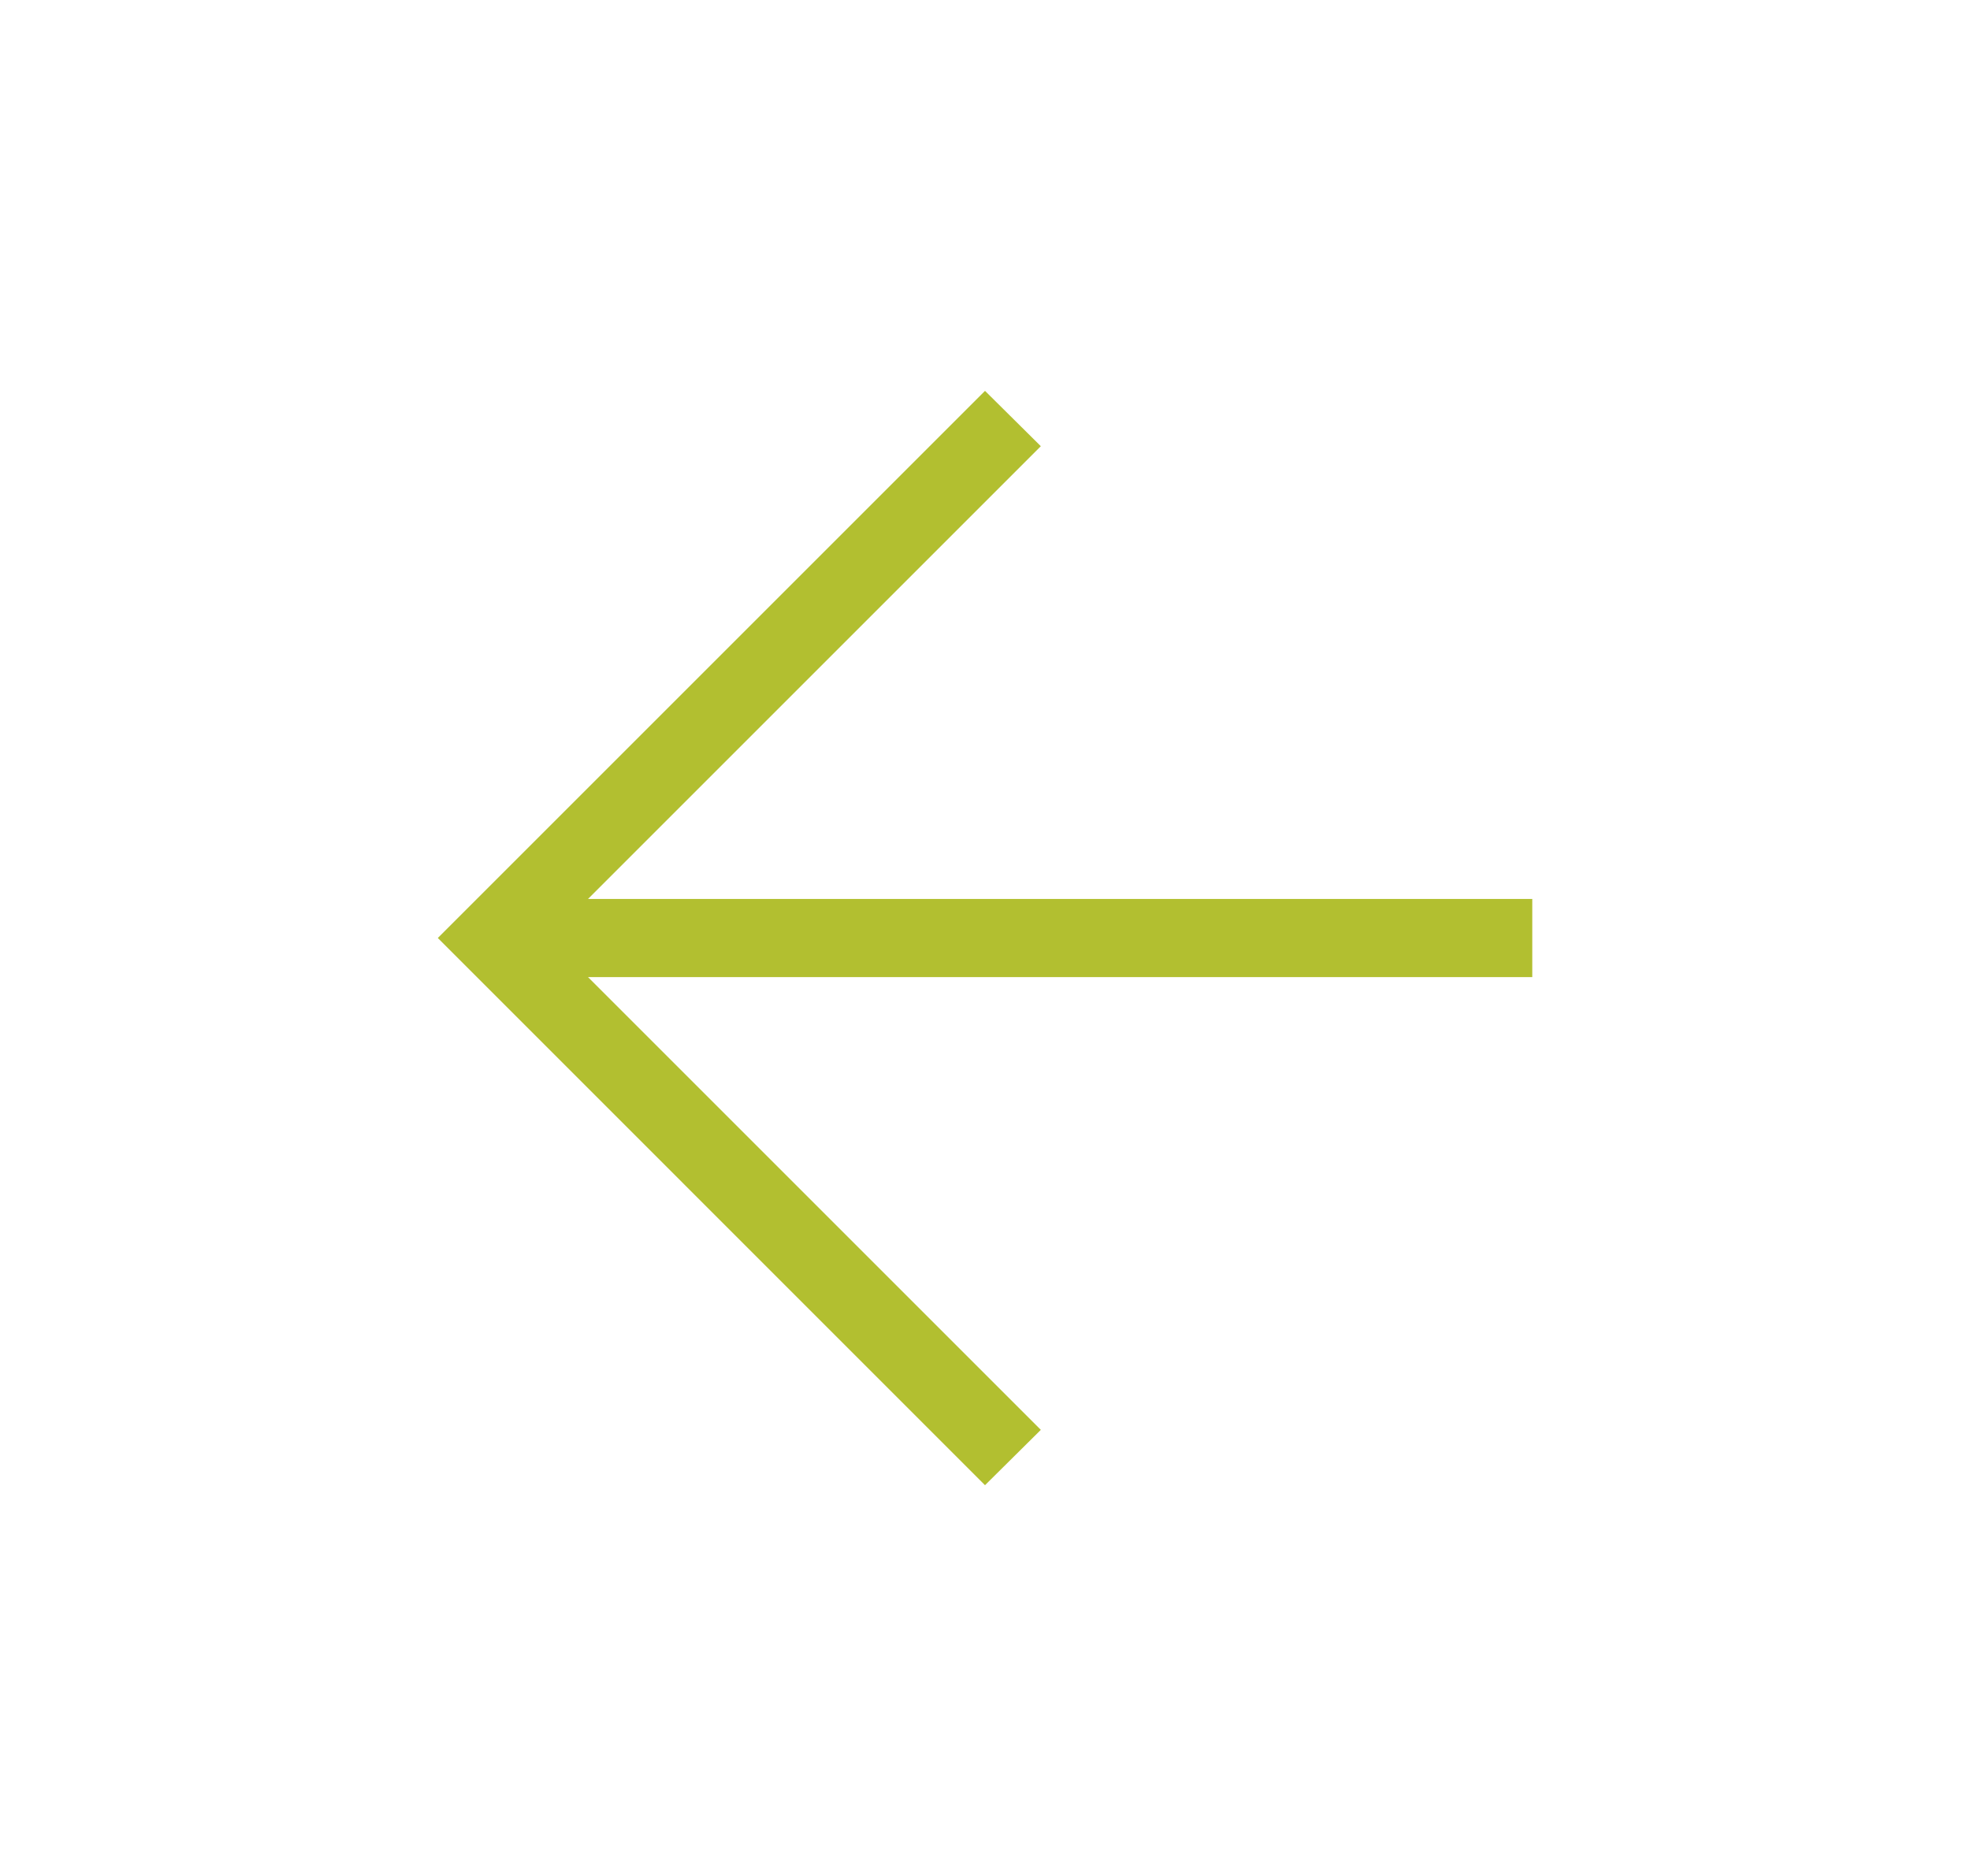 <svg width="21" height="20" viewBox="0 0 21 20" fill="none" xmlns="http://www.w3.org/2000/svg">
<mask id="mask0_632_9311" style="mask-type:alpha" maskUnits="userSpaceOnUse" x="0" y="0" width="21" height="20">
<rect x="0.5" width="20" height="20" fill="#D9D9D9"/>
</mask>
<g mask="url(#mask0_632_9311)">
<path d="M6.268 9.584H16.334V10.417H6.268L11.095 15.244L10.5 15.834L4.667 10L10.5 4.167L11.095 4.757L6.268 9.584Z" fill="#B2BF30"/>
</g>
</svg>
